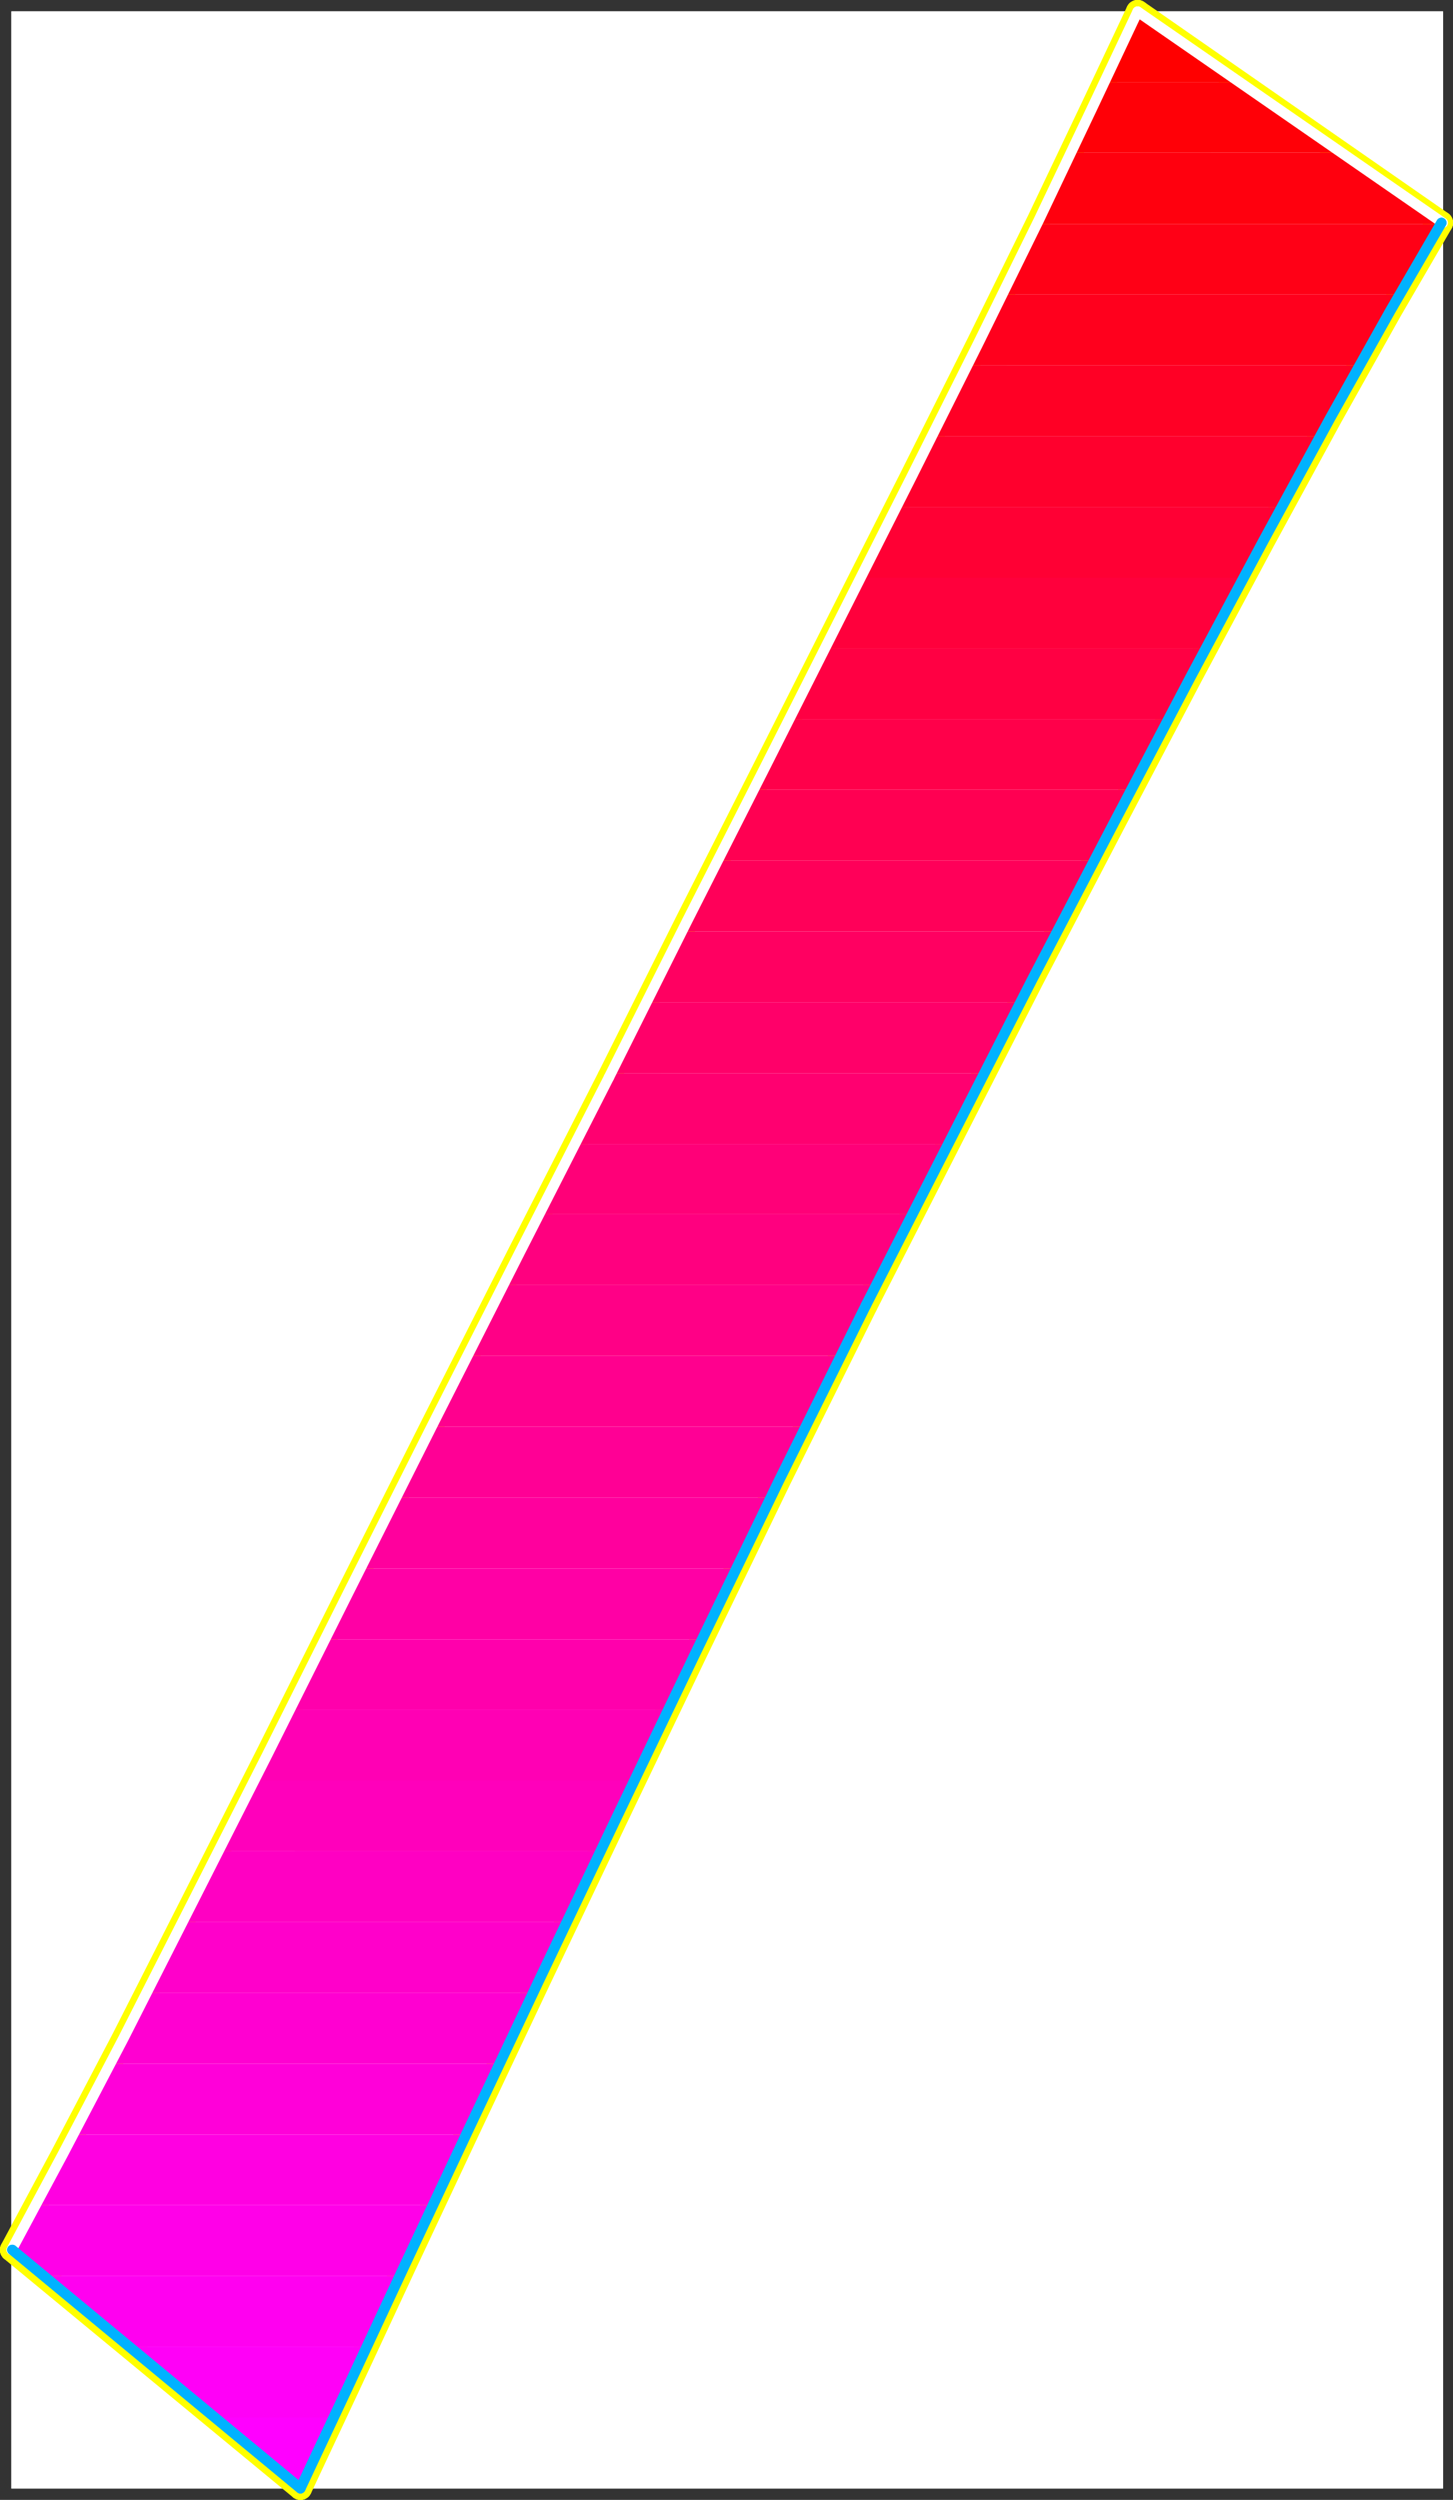 <?xml version="1.0" encoding="UTF-8" standalone="no"?>
<svg
   version="1.0"
   width="91.183mm"
   height="156.865mm"
   id="svg60"
   sodipodi:docname="Sleek Normal Punc 11.wmf"
   xmlns:inkscape="http://www.inkscape.org/namespaces/inkscape"
   xmlns:sodipodi="http://sodipodi.sourceforge.net/DTD/sodipodi-0.dtd"
   xmlns="http://www.w3.org/2000/svg"
   xmlns:svg="http://www.w3.org/2000/svg">
  <rect width="100%" height="100%" fill="#333333" stroke="none"/>
  <sodipodi:namedview
     id="namedview60"
     pagecolor="#ffffff"
     bordercolor="#000000"
     borderopacity="0.25"
     inkscape:showpageshadow="2"
     inkscape:pageopacity="0.0"
     inkscape:pagecheckerboard="0"
     inkscape:deskcolor="#d1d1d1"
     inkscape:document-units="mm" />
  <defs
     id="defs1">
    <pattern
       id="WMFhbasepattern"
       patternUnits="userSpaceOnUse"
       width="6"
       height="6"
       x="0"
       y="0" />
  </defs>
  <path
     style="fill:#ffffff;fill-opacity:1;fill-rule:evenodd;stroke:#ffffff;stroke-width:0.162px;stroke-linecap:round;stroke-linejoin:round;stroke-miterlimit:4;stroke-dasharray:none;stroke-opacity:1"
     d="M 2.747,2.747 V 590.13 H 342.207 V 2.747 v 0 z"
     id="path1" />
  <path
     style="fill:none;stroke:#ffff00;stroke-width:5.493px;stroke-linecap:round;stroke-linejoin:round;stroke-miterlimit:4;stroke-dasharray:none;stroke-opacity:1"
     d="M 341.883,52.84 269.823,2.747"
     id="path2" />
  <path
     style="fill:none;stroke:#ffff00;stroke-width:5.493px;stroke-linecap:round;stroke-linejoin:round;stroke-miterlimit:4;stroke-dasharray:none;stroke-opacity:1"
     d="M 341.883,52.84 269.823,2.747"
     id="path3" />
  <path
     style="fill:none;stroke:#ffff00;stroke-width:5.493px;stroke-linecap:round;stroke-linejoin:round;stroke-miterlimit:4;stroke-dasharray:none;stroke-opacity:1"
     d="m 269.823,2.747 -10.825,22.946 -12.603,26.501 -14.38,29.248 -15.834,31.672 -16.965,33.611 -17.773,35.227 -18.419,36.358 -18.581,37.166"
     id="path4" />
  <path
     style="fill:none;stroke:#ffff00;stroke-width:5.493px;stroke-linecap:round;stroke-linejoin:round;stroke-miterlimit:4;stroke-dasharray:none;stroke-opacity:1"
     d="m 269.823,2.747 -10.825,22.946 -12.603,26.501 -14.38,29.248 -15.834,31.672 -16.965,33.611 -17.773,35.227 -18.419,36.358 -18.581,37.166"
     id="path5" />
  <path
     style="fill:none;stroke:#ffff00;stroke-width:5.493px;stroke-linecap:round;stroke-linejoin:round;stroke-miterlimit:4;stroke-dasharray:none;stroke-opacity:1"
     d="M 144.444,255.475 123.278,297.004 102.436,338.21 82.401,378.123 63.336,416.258 45.401,451.647 29.244,483.48 14.864,510.951 2.747,533.574"
     id="path6" />
  <path
     style="fill:none;stroke:#ffff00;stroke-width:5.493px;stroke-linecap:round;stroke-linejoin:round;stroke-miterlimit:4;stroke-dasharray:none;stroke-opacity:1"
     d="M 144.444,255.475 123.278,297.004 102.436,338.21 82.401,378.123 63.336,416.258 45.401,451.647 29.244,483.48 14.864,510.951 2.747,533.574"
     id="path7" />
  <path
     style="fill:none;stroke:#ffff00;stroke-width:5.493px;stroke-linecap:round;stroke-linejoin:round;stroke-miterlimit:4;stroke-dasharray:none;stroke-opacity:1"
     d="M 2.747,533.574 71.253,590.13"
     id="path8" />
  <path
     style="fill:none;stroke:#ffff00;stroke-width:5.493px;stroke-linecap:round;stroke-linejoin:round;stroke-miterlimit:4;stroke-dasharray:none;stroke-opacity:1"
     d="M 2.747,533.574 71.253,590.13"
     id="path9" />
  <path
     style="fill:none;stroke:#ffff00;stroke-width:5.493px;stroke-linecap:round;stroke-linejoin:round;stroke-miterlimit:4;stroke-dasharray:none;stroke-opacity:1"
     d="m 71.253,590.13 11.31,-24.077 13.249,-28.44 15.188,-32.318 16.803,-35.55 18.096,-37.974 19.065,-39.751 19.873,-41.044 20.519,-41.367"
     id="path10" />
  <path
     style="fill:none;stroke:#ffff00;stroke-width:5.493px;stroke-linecap:round;stroke-linejoin:round;stroke-miterlimit:4;stroke-dasharray:none;stroke-opacity:1"
     d="m 71.253,590.13 11.31,-24.077 13.249,-28.44 15.188,-32.318 16.803,-35.55 18.096,-37.974 19.065,-39.751 19.873,-41.044 20.519,-41.367"
     id="path11" />
  <path
     style="fill:none;stroke:#ffff00;stroke-width:5.493px;stroke-linecap:round;stroke-linejoin:round;stroke-miterlimit:4;stroke-dasharray:none;stroke-opacity:1"
     d="m 205.356,309.608 19.873,-38.943 19.55,-38.297 19.227,-36.843 18.419,-35.065 17.288,-32.318 15.834,-29.086 14.218,-25.37 12.118,-20.845"
     id="path12" />
  <path
     style="fill:none;stroke:#ffff00;stroke-width:5.493px;stroke-linecap:round;stroke-linejoin:round;stroke-miterlimit:4;stroke-dasharray:none;stroke-opacity:1"
     d="m 205.356,309.608 19.873,-38.943 19.55,-38.297 19.227,-36.843 18.419,-35.065 17.288,-32.318 15.834,-29.086 14.218,-25.37 12.118,-20.845"
     id="path13" />
  <path
     style="fill:#ff0000;fill-opacity:1;fill-rule:evenodd;stroke:none"
     d="m 269.823,2.747 24.236,16.805 h -31.991 l 0.969,-2.262 0.969,-2.101 1.131,-2.101 0.969,-2.262 0.969,-1.939 0.808,-2.101 0.969,-2.101 z"
     id="path14" />
  <path
     style="fill:#ff0007;fill-opacity:1;fill-rule:evenodd;stroke:none"
     d="m 294.059,19.552 24.074,16.644 h -64.144 l 1.131,-2.101 0.969,-2.101 0.969,-2.101 1.131,-2.262 0.969,-1.939 0.969,-2.101 0.969,-2.101 0.969,-1.939 z"
     id="path15" />
  <path
     style="fill:#ff000e;fill-opacity:1;fill-rule:evenodd;stroke:none"
     d="m 318.133,36.196 23.751,16.644 v 0 h -0.162 v 0 0 0.162 0 0 0.162 h -95.811 l 0.969,-2.262 1.131,-2.101 0.969,-2.101 1.131,-2.101 0.969,-2.101 0.969,-2.101 0.969,-2.101 0.969,-2.101 z"
     id="path16" />
  <path
     style="fill:#ff0016;fill-opacity:1;fill-rule:evenodd;stroke:none"
     d="m 237.67,69.807 0.969,-2.101 1.131,-2.101 0.969,-2.262 1.131,-1.939 0.969,-2.262 0.969,-1.939 1.131,-2.101 0.969,-1.939 h 95.811 l -1.131,1.778 -1.293,2.101 -1.131,1.939 -1.293,2.101 -1.131,2.101 -1.293,2.101 -1.293,2.262 -1.293,2.262 z"
     id="path17" />
  <path
     style="fill:#ff001d;fill-opacity:1;fill-rule:evenodd;stroke:none"
     d="m 229.43,86.612 0.969,-2.101 1.131,-2.101 0.969,-2.101 1.131,-2.101 0.969,-2.101 0.969,-2.101 1.131,-2.101 0.969,-2.101 h 94.196 l -1.131,2.101 -1.131,1.939 -1.131,2.101 -1.131,2.101 -1.293,2.101 -1.131,2.101 -1.293,2.101 -1.131,2.262 z"
     id="path18" />
  <path
     style="fill:#ff0025;fill-opacity:1;fill-rule:evenodd;stroke:none"
     d="m 221.029,103.418 0.969,-2.101 1.131,-2.101 0.969,-2.101 1.131,-2.262 0.969,-1.939 1.131,-2.101 0.969,-2.101 1.131,-2.101 h 93.065 l -1.131,2.101 -1.131,1.939 -1.131,2.101 -1.293,2.101 -1.131,2.101 -1.131,2.101 -1.131,2.262 -1.293,2.101 z"
     id="path19" />
  <path
     style="fill:#ff002d;fill-opacity:1;fill-rule:evenodd;stroke:none"
     d="m 212.627,120.223 0.969,-2.101 1.131,-2.101 0.969,-2.101 1.131,-2.101 0.969,-2.101 1.131,-2.101 0.969,-2.101 1.131,-2.101 h 92.095 l -1.131,1.939 -1.131,2.101 -1.131,2.101 -1.131,2.101 -1.131,2.101 -1.131,2.101 -1.131,2.262 -1.131,2.101 z"
     id="path20" />
  <path
     style="fill:#ff0034;fill-opacity:1;fill-rule:evenodd;stroke:none"
     d="m 204.064,137.029 1.131,-2.262 1.131,-2.101 0.969,-2.101 1.131,-2.101 0.969,-2.101 1.131,-1.939 0.969,-2.101 1.131,-2.101 h 91.449 l -1.131,2.101 -1.131,1.939 -1.131,2.101 -1.131,2.101 -1.131,2.101 -1.131,2.101 -1.131,2.101 -1.131,2.262 z"
     id="path21" />
  <path
     style="fill:#ff003c;fill-opacity:1;fill-rule:evenodd;stroke:none"
     d="m 195.662,153.834 1.131,-2.262 0.969,-2.101 1.131,-2.101 1.131,-2.101 0.969,-2.101 0.969,-2.101 1.131,-2.101 0.969,-1.939 h 90.964 l -1.131,1.939 -1.131,2.101 -1.131,2.101 -1.131,2.101 -1.131,2.101 -1.131,2.101 -1.131,2.101 -1.131,2.262 z"
     id="path22" />
  <path
     style="fill:#ff0043;fill-opacity:1;fill-rule:evenodd;stroke:none"
     d="m 187.26,170.64 0.969,-2.262 1.131,-2.101 1.131,-2.101 0.969,-2.101 1.131,-2.101 0.969,-2.101 1.131,-2.101 0.969,-1.939 h 90.318 l -1.131,1.939 -0.969,2.101 -1.131,2.101 -1.131,2.101 -1.131,2.101 -1.131,2.101 -1.131,2.101 -1.131,2.262 z"
     id="path23" />
  <path
     style="fill:#ff004a;fill-opacity:1;fill-rule:evenodd;stroke:none"
     d="m 178.697,187.284 1.131,-2.101 1.131,-2.101 0.969,-2.101 1.131,-2.101 0.969,-2.101 1.131,-2.101 0.969,-2.101 1.131,-1.939 h 89.833 l -1.131,1.939 -0.969,2.101 -1.131,2.101 -1.131,2.101 -1.131,2.101 -1.131,2.101 -1.131,2.101 -0.969,2.101 z"
     id="path24" />
  <path
     style="fill:#ff0052;fill-opacity:1;fill-rule:evenodd;stroke:none"
     d="m 170.295,204.089 0.969,-2.101 1.131,-2.101 1.131,-2.101 0.969,-2.101 1.131,-2.101 0.969,-2.101 1.131,-2.101 0.969,-2.101 h 89.672 l -1.131,2.101 -1.131,2.101 -1.131,2.101 -1.131,2.101 -1.131,2.101 -0.969,2.101 -1.131,2.101 -1.131,2.101 z"
     id="path25" />
  <path
     style="fill:#ff0059;fill-opacity:1;fill-rule:evenodd;stroke:none"
     d="m 161.894,220.895 0.969,-2.101 1.131,-2.101 0.969,-2.101 1.131,-2.101 0.969,-2.101 1.131,-2.101 0.969,-2.101 1.131,-2.101 h 89.187 l -1.131,2.101 -0.969,2.101 -1.131,2.101 -1.131,2.101 -1.131,2.101 -0.969,2.101 -1.131,2.101 -1.131,2.101 z"
     id="path26" />
  <path
     style="fill:#ff0061;fill-opacity:1;fill-rule:evenodd;stroke:none"
     d="m 153.331,237.7 1.131,-2.101 0.969,-2.101 1.131,-2.101 0.969,-2.101 1.131,-2.101 0.969,-2.101 1.131,-2.101 1.131,-2.101 h 88.864 l -1.131,2.101 -0.969,2.101 -1.131,2.101 -1.131,2.101 -0.969,2.101 -1.131,2.101 -1.131,2.101 -1.131,2.101 z"
     id="path27" />
  <path
     style="fill:#ff0069;fill-opacity:1;fill-rule:evenodd;stroke:none"
     d="m 144.929,254.506 1.131,-2.101 0.969,-2.101 1.131,-2.101 0.969,-2.101 1.131,-2.101 0.969,-2.101 1.131,-2.101 0.969,-2.101 h 88.702 l -0.969,2.101 -1.131,2.101 -1.131,2.101 -0.969,2.101 -1.131,1.939 -1.131,2.262 -0.969,2.101 -1.131,2.101 z"
     id="path28" />
  <path
     style="fill:#ff0070;fill-opacity:1;fill-rule:evenodd;stroke:none"
     d="m 144.929,254.506 v 0 l -0.162,0.162 v 0.162 0.162 h -0.162 v 0.162 0.162 l -0.162,0.162 -0.969,1.939 -0.969,1.939 -1.131,1.939 -0.969,2.101 -0.969,1.939 -0.969,1.939 -1.131,1.939 -0.969,2.101 h 88.541 l 0.969,-2.101 1.131,-2.101 1.131,-2.101 0.969,-2.262 1.131,-1.939 1.131,-2.262 0.969,-1.939 1.131,-2.101 z"
     id="path29" />
  <path
     style="fill:#ff0078;fill-opacity:1;fill-rule:evenodd;stroke:none"
     d="m 127.802,287.955 1.131,-2.101 0.969,-2.101 1.131,-2.101 1.131,-2.101 0.969,-2.101 1.131,-1.939 0.969,-2.101 1.131,-2.101 h 88.541 l -1.131,2.101 -1.131,2.101 -0.969,1.939 -1.131,2.101 -0.969,2.101 -1.131,2.101 -1.131,2.101 -0.969,2.101 z"
     id="path30" />
  <path
     style="fill:#ff007f;fill-opacity:1;fill-rule:evenodd;stroke:none"
     d="m 119.401,304.76 0.969,-2.101 1.131,-2.101 0.969,-2.101 1.131,-2.101 0.969,-2.101 1.131,-2.101 1.131,-2.101 0.969,-2.101 h 88.541 l -1.131,2.101 -0.969,2.101 -1.131,2.101 -1.131,2.101 -0.969,2.101 -1.131,2.101 -0.969,2.101 -1.131,2.101 z"
     id="path31" />
  <path
     style="fill:#ff0086;fill-opacity:1;fill-rule:evenodd;stroke:none"
     d="m 110.837,321.566 0.969,-2.101 1.131,-2.101 1.131,-2.101 0.969,-2.101 1.131,-2.101 0.969,-2.101 1.131,-2.101 1.131,-2.101 h 88.379 l -0.323,0.646 -0.323,0.646 -0.162,0.485 -0.323,0.646 -0.323,0.485 -0.323,0.646 -0.323,0.646 -0.323,0.646 -0.646,1.454 -0.808,1.454 -0.808,1.454 -0.646,1.616 -0.808,1.454 -0.808,1.454 -0.646,1.616 -0.808,1.454 z"
     id="path32" />
  <path
     style="fill:#ff008e;fill-opacity:1;fill-rule:evenodd;stroke:none"
     d="m 102.436,338.371 0.969,-2.101 1.131,-2.101 0.969,-2.101 1.131,-2.101 0.969,-2.101 1.131,-2.101 0.969,-2.101 1.131,-2.101 h 88.541 l -0.969,2.101 -1.131,2.101 -0.969,2.101 -1.131,2.101 -0.969,2.101 -0.969,2.101 -1.131,2.101 -0.969,2.101 z"
     id="path33" />
  <path
     style="fill:#ff0095;fill-opacity:1;fill-rule:evenodd;stroke:none"
     d="m 94.034,355.177 0.969,-2.101 0.969,-2.101 1.131,-2.101 1.131,-2.101 0.969,-2.101 1.131,-2.101 0.969,-2.101 1.131,-2.101 h 88.702 l -0.969,2.101 -1.131,2.101 -0.969,2.101 -1.131,2.101 -0.969,2.101 -0.969,2.101 -1.131,2.101 -0.969,2.101 z"
     id="path34" />
  <path
     style="fill:#ff009d;fill-opacity:1;fill-rule:evenodd;stroke:none"
     d="m 85.471,371.982 1.131,-2.101 0.969,-2.101 1.131,-2.101 0.969,-2.101 1.131,-2.101 0.969,-2.101 1.131,-2.101 1.131,-2.101 h 88.864 l -0.969,2.101 -1.131,2.101 -0.969,2.101 -0.969,2.101 -1.131,2.101 -0.969,2.101 -0.969,1.939 -1.131,2.262 z"
     id="path35" />
  <path
     style="fill:#ff00a5;fill-opacity:1;fill-rule:evenodd;stroke:none"
     d="m 77.069,388.788 1.131,-2.101 0.969,-2.101 1.131,-2.101 0.969,-2.101 1.131,-2.101 0.969,-2.101 1.131,-2.101 0.969,-2.101 h 89.187 l -0.969,1.939 -0.969,2.262 -1.131,2.101 -0.969,2.101 -0.969,2.101 -1.131,2.101 -0.969,2.101 -0.969,2.101 z"
     id="path36" />
  <path
     style="fill:#ff00ac;fill-opacity:1;fill-rule:evenodd;stroke:none"
     d="m 68.668,405.432 0.969,-1.939 1.131,-2.101 1.131,-2.101 0.969,-2.101 1.131,-2.101 0.969,-2.101 1.131,-2.101 0.969,-2.101 h 89.51 l -0.969,1.939 -1.131,2.262 -0.969,2.101 -0.969,2.101 -0.969,2.101 -1.131,1.939 -0.969,2.101 -0.969,2.101 z"
     id="path37" />
  <path
     style="fill:#ff00b4;fill-opacity:1;fill-rule:evenodd;stroke:none"
     d="m 60.266,422.237 0.969,-2.101 1.131,-2.101 0.969,-2.101 1.131,-1.939 1.131,-2.101 0.969,-2.101 1.131,-2.101 0.969,-2.262 H 158.501 l -0.969,2.101 -1.131,2.101 -0.969,2.262 -0.969,1.939 -1.131,2.101 -0.969,2.101 -0.969,2.101 -0.969,2.101 z"
     id="path38" />
  <path
     style="fill:#ff00bb;fill-opacity:1;fill-rule:evenodd;stroke:none"
     d="m 51.864,439.043 0.969,-2.101 1.131,-2.101 0.969,-1.939 1.131,-2.101 0.969,-2.101 1.131,-2.262 1.131,-2.101 0.969,-2.101 h 90.156 l -0.969,2.101 -1.131,2.101 -0.969,2.101 -0.969,2.101 -0.969,2.101 -0.969,2.101 -1.131,2.101 -0.969,2.101 z"
     id="path39" />
  <path
     style="fill:#ff00c2;fill-opacity:1;fill-rule:evenodd;stroke:none"
     d="m 43.463,455.848 0.969,-2.101 0.969,-2.101 1.131,-1.939 0.969,-2.101 1.131,-2.101 1.131,-2.101 0.969,-2.262 1.131,-2.101 h 90.48 l -0.969,2.101 -0.969,2.101 -0.969,2.101 -1.131,2.101 -0.969,2.101 -0.969,2.101 -0.969,2.101 -0.969,2.101 z"
     id="path40" />
  <path
     style="fill:#ff00ca;fill-opacity:1;fill-rule:evenodd;stroke:none"
     d="m 34.899,472.654 0.969,-2.101 0.969,-2.101 1.131,-1.939 0.969,-2.101 1.131,-2.101 1.131,-2.262 1.131,-2.101 1.131,-2.101 h 90.964 l -0.969,2.101 -1.131,2.101 -0.969,2.101 -0.969,2.101 -0.969,2.101 -0.969,2.101 -0.969,2.101 -0.969,2.101 z"
     id="path41" />
  <path
     style="fill:#ff00d1;fill-opacity:1;fill-rule:evenodd;stroke:none"
     d="m 26.174,489.459 1.131,-2.101 0.969,-2.101 1.131,-2.101 0.969,-1.939 1.131,-2.262 1.131,-2.101 1.131,-2.101 1.131,-2.101 h 91.611 l -1.131,2.101 -0.969,2.101 -0.969,2.101 -0.969,2.101 -0.969,2.101 -1.131,2.101 -0.969,2.101 -0.969,2.101 z"
     id="path42" />
  <path
     style="fill:#ff00d9;fill-opacity:1;fill-rule:evenodd;stroke:none"
     d="m 17.45,506.265 1.131,-2.101 0.969,-1.939 1.131,-2.101 1.131,-2.101 0.969,-2.101 1.131,-2.262 1.131,-2.101 1.131,-2.101 h 92.257 l -0.969,2.101 -0.969,2.101 -0.969,2.101 -0.969,2.101 -1.131,2.101 -0.969,2.101 -0.969,2.101 -0.969,2.101 z"
     id="path43" />
  <path
     style="fill:#ff00e1;fill-opacity:1;fill-rule:evenodd;stroke:none"
     d="m 8.563,522.909 0.969,-1.939 1.131,-1.939 1.131,-2.101 1.131,-2.101 0.969,-2.101 1.293,-2.101 1.131,-2.262 1.131,-2.101 h 93.065 l -0.969,2.101 -0.969,2.101 -0.969,2.101 -0.969,2.101 -0.969,2.101 -0.969,2.101 -0.969,2.101 -0.969,1.939 z"
     id="path44" />
  <path
     style="fill:#ff00e8;fill-opacity:1;fill-rule:evenodd;stroke:none"
     d="m 8.563,522.909 -0.808,1.454 -0.808,1.293 -0.646,1.454 -0.808,1.293 -0.646,1.293 -0.808,1.293 -0.646,1.293 -0.646,1.293 7.594,6.14 h 84.501 l 0.969,-2.101 0.969,-1.939 0.969,-2.101 0.969,-2.101 0.969,-2.101 0.969,-2.101 0.969,-2.101 1.131,-2.262 z"
     id="path45" />
  <path
     style="fill:#ff00f0;fill-opacity:1;fill-rule:evenodd;stroke:none"
     d="m 30.698,556.519 -20.358,-16.805 h 84.501 l -0.969,2.101 -0.969,2.262 -1.131,2.101 -0.969,2.101 -0.969,2.101 -0.969,2.101 -0.969,2.101 -0.969,1.939 z"
     id="path46" />
  <path
     style="fill:#ff00f7;fill-opacity:1;fill-rule:evenodd;stroke:none"
     d="m 50.895,573.325 -20.196,-16.805 h 56.227 l -0.969,2.262 -0.969,2.101 -0.969,2.101 -1.131,2.101 -0.969,2.101 -0.969,2.101 -0.808,1.939 -0.969,2.101 z"
     id="path47" />
  <path
     style="fill:#ff00ff;fill-opacity:1;fill-rule:evenodd;stroke:none"
     d="m 50.895,573.325 20.358,16.805 0.969,-1.939 0.808,-2.101 0.969,-1.939 0.969,-2.101 1.131,-2.101 0.969,-2.262 0.969,-2.101 1.131,-2.262 z"
     id="path48" />
  <path
     style="fill:none;stroke:#ffffff;stroke-width:2.424px;stroke-linecap:round;stroke-linejoin:round;stroke-miterlimit:4;stroke-dasharray:none;stroke-opacity:1"
     d="M 342.207,52.84 269.823,2.747"
     id="path49" />
  <path
     style="fill:none;stroke:#ffffff;stroke-width:2.424px;stroke-linecap:round;stroke-linejoin:round;stroke-miterlimit:4;stroke-dasharray:none;stroke-opacity:1"
     d="M 342.207,52.84 269.823,2.747"
     id="path50" />
  <path
     style="fill:none;stroke:#ffffff;stroke-width:2.424px;stroke-linecap:round;stroke-linejoin:round;stroke-miterlimit:4;stroke-dasharray:none;stroke-opacity:1"
     d="m 269.823,2.747 -10.825,22.946 -12.603,26.501 -14.38,29.248 -15.834,31.672 -16.965,33.611 -17.773,35.227 -18.419,36.358 -18.581,37.166"
     id="path51" />
  <path
     style="fill:none;stroke:#ffffff;stroke-width:2.424px;stroke-linecap:round;stroke-linejoin:round;stroke-miterlimit:4;stroke-dasharray:none;stroke-opacity:1"
     d="m 269.823,2.747 -10.825,22.946 -12.603,26.501 -14.38,29.248 -15.834,31.672 -16.965,33.611 -17.773,35.227 -18.419,36.358 -18.581,37.166"
     id="path52" />
  <path
     style="fill:none;stroke:#ffffff;stroke-width:2.424px;stroke-linecap:round;stroke-linejoin:round;stroke-miterlimit:4;stroke-dasharray:none;stroke-opacity:1"
     d="M 144.444,255.475 123.278,297.004 102.436,338.21 82.401,378.123 63.336,416.258 45.401,451.647 29.244,483.48 14.864,510.951 2.747,533.574"
     id="path53" />
  <path
     style="fill:none;stroke:#ffffff;stroke-width:2.424px;stroke-linecap:round;stroke-linejoin:round;stroke-miterlimit:4;stroke-dasharray:none;stroke-opacity:1"
     d="M 144.444,255.475 123.278,297.004 102.436,338.21 82.401,378.123 63.336,416.258 45.401,451.647 29.244,483.48 14.864,510.951 2.747,533.574"
     id="path54" />
  <path
     style="fill:none;stroke:#00b2ff;stroke-width:2.424px;stroke-linecap:round;stroke-linejoin:round;stroke-miterlimit:4;stroke-dasharray:none;stroke-opacity:1"
     d="M 2.908,533.574 71.253,590.13"
     id="path55" />
  <path
     style="fill:none;stroke:#00b2ff;stroke-width:2.424px;stroke-linecap:round;stroke-linejoin:round;stroke-miterlimit:4;stroke-dasharray:none;stroke-opacity:1"
     d="M 2.908,533.574 71.253,590.13"
     id="path56" />
  <path
     style="fill:none;stroke:#00b2ff;stroke-width:2.424px;stroke-linecap:round;stroke-linejoin:round;stroke-miterlimit:4;stroke-dasharray:none;stroke-opacity:1"
     d="m 71.253,590.13 11.31,-24.077 13.249,-28.44 15.188,-32.318 16.803,-35.55 18.096,-37.974 19.065,-39.751 19.873,-41.044 20.519,-41.367"
     id="path57" />
  <path
     style="fill:none;stroke:#00b2ff;stroke-width:2.424px;stroke-linecap:round;stroke-linejoin:round;stroke-miterlimit:4;stroke-dasharray:none;stroke-opacity:1"
     d="m 71.253,590.13 11.31,-24.077 13.249,-28.44 15.188,-32.318 16.803,-35.55 18.096,-37.974 19.065,-39.751 19.873,-41.044 20.519,-41.367"
     id="path58" />
  <path
     style="fill:none;stroke:#00b2ff;stroke-width:2.424px;stroke-linecap:round;stroke-linejoin:round;stroke-miterlimit:4;stroke-dasharray:none;stroke-opacity:1"
     d="m 205.356,309.608 19.873,-38.943 19.55,-38.297 19.227,-36.843 18.419,-35.065 17.288,-32.318 15.834,-29.086 14.218,-25.37 12.118,-20.845"
     id="path59" />
  <path
     style="fill:none;stroke:#00b2ff;stroke-width:2.424px;stroke-linecap:round;stroke-linejoin:round;stroke-miterlimit:4;stroke-dasharray:none;stroke-opacity:1"
     d="m 205.356,309.608 19.873,-38.943 19.55,-38.297 19.227,-36.843 18.419,-35.065 17.288,-32.318 15.834,-29.086 14.218,-25.37 12.118,-20.845"
     id="path60" />
</svg>
